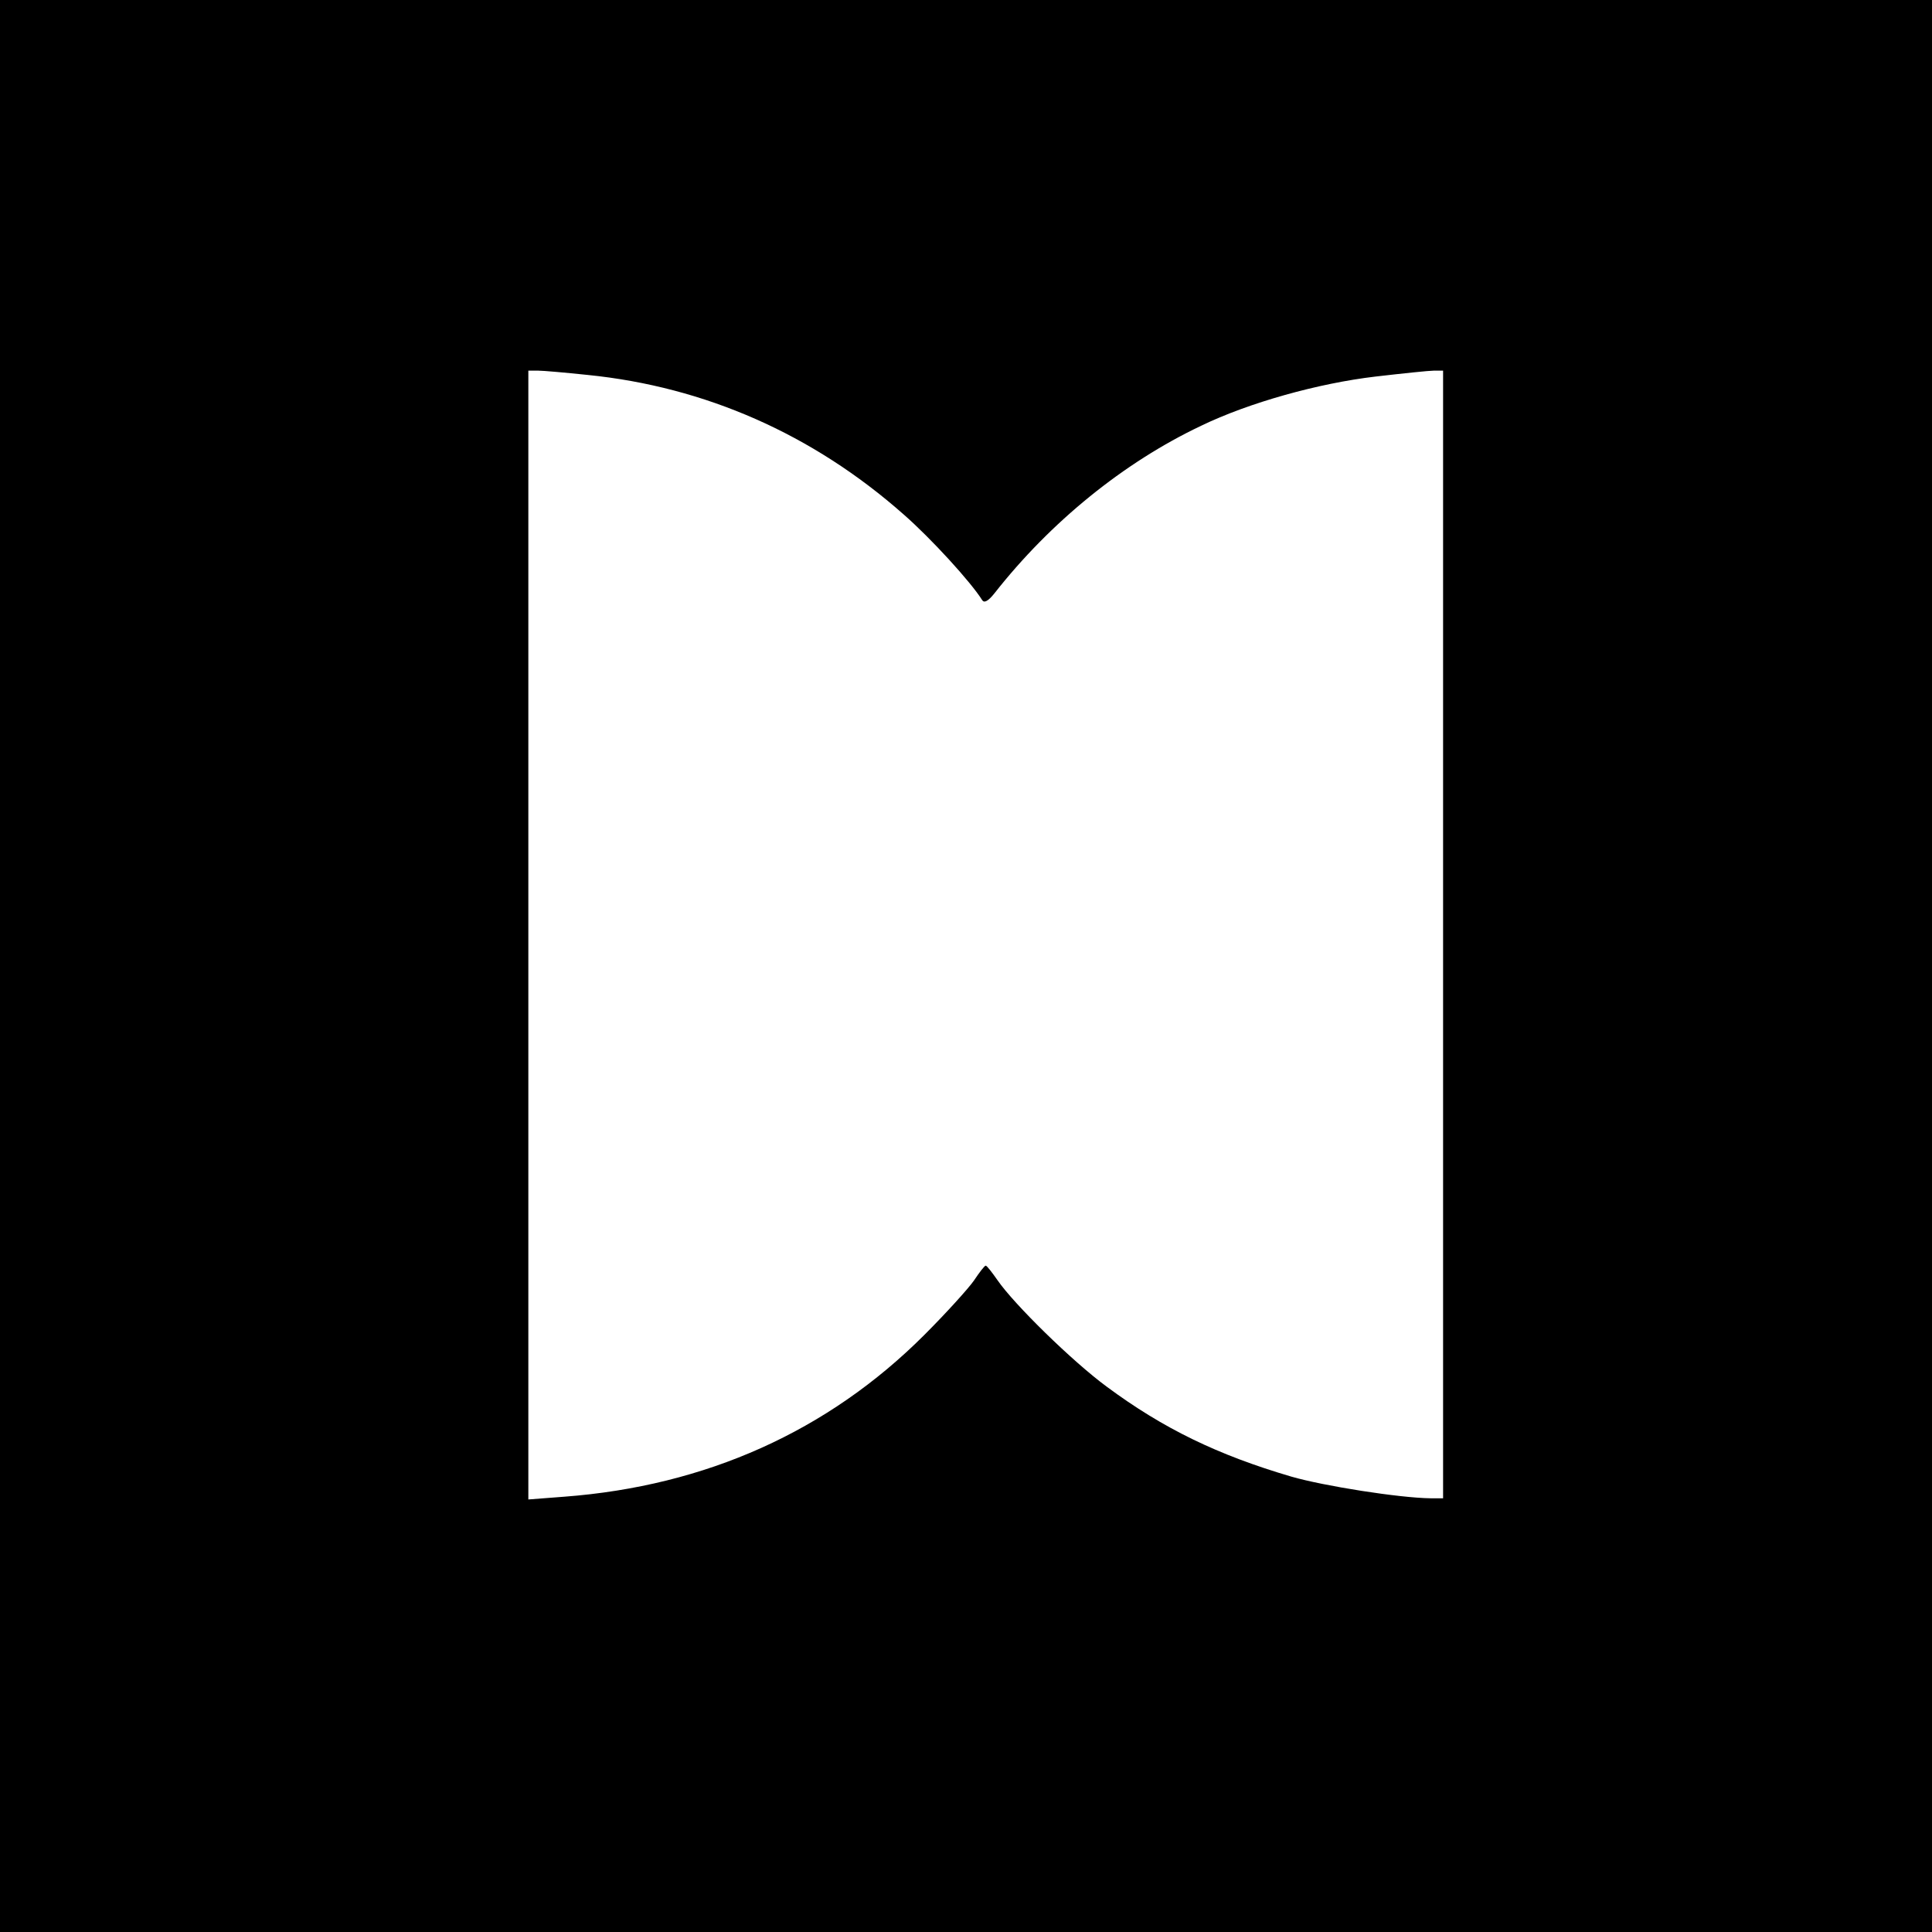 <?xml version="1.0" standalone="no"?>
<!DOCTYPE svg PUBLIC "-//W3C//DTD SVG 20010904//EN"
        "http://www.w3.org/TR/2001/REC-SVG-20010904/DTD/svg10.dtd">
<svg version="1.0" xmlns="http://www.w3.org/2000/svg"
     width="490pt" height="490pt" viewBox="0 0 490 490"
     preserveAspectRatio="xMidYMid meet">
    <g transform="translate(0,490) scale(0.1,-0.1)"
       fill="#000000" stroke="none">
        <path d="M0 2450 l0 -2450 2450 0 2450 0 0 2450 0 2450 -2450 0 -2450 0 0
-2450z m1491 1499 c297 -30 570 -150 800 -353 71 -62 172 -173 200 -218 5 -8
15 -3 31 17 142 181 328 332 524 425 122 59 298 108 443 125 69 8 136 15 148
15 l23 0 0 -1430 0 -1430 -32 0 c-79 1 -270 31 -353 55 -187 55 -325 122 -468
228 -87 64 -235 209 -277 270 -14 20 -27 37 -30 37 -3 0 -16 -17 -30 -38 -14
-20 -70 -82 -126 -138 -244 -244 -554 -383 -913 -410 l-91 -7 0 1432 0 1431
24 0 c13 0 70 -5 127 -11z"/>
    </g>
</svg>
